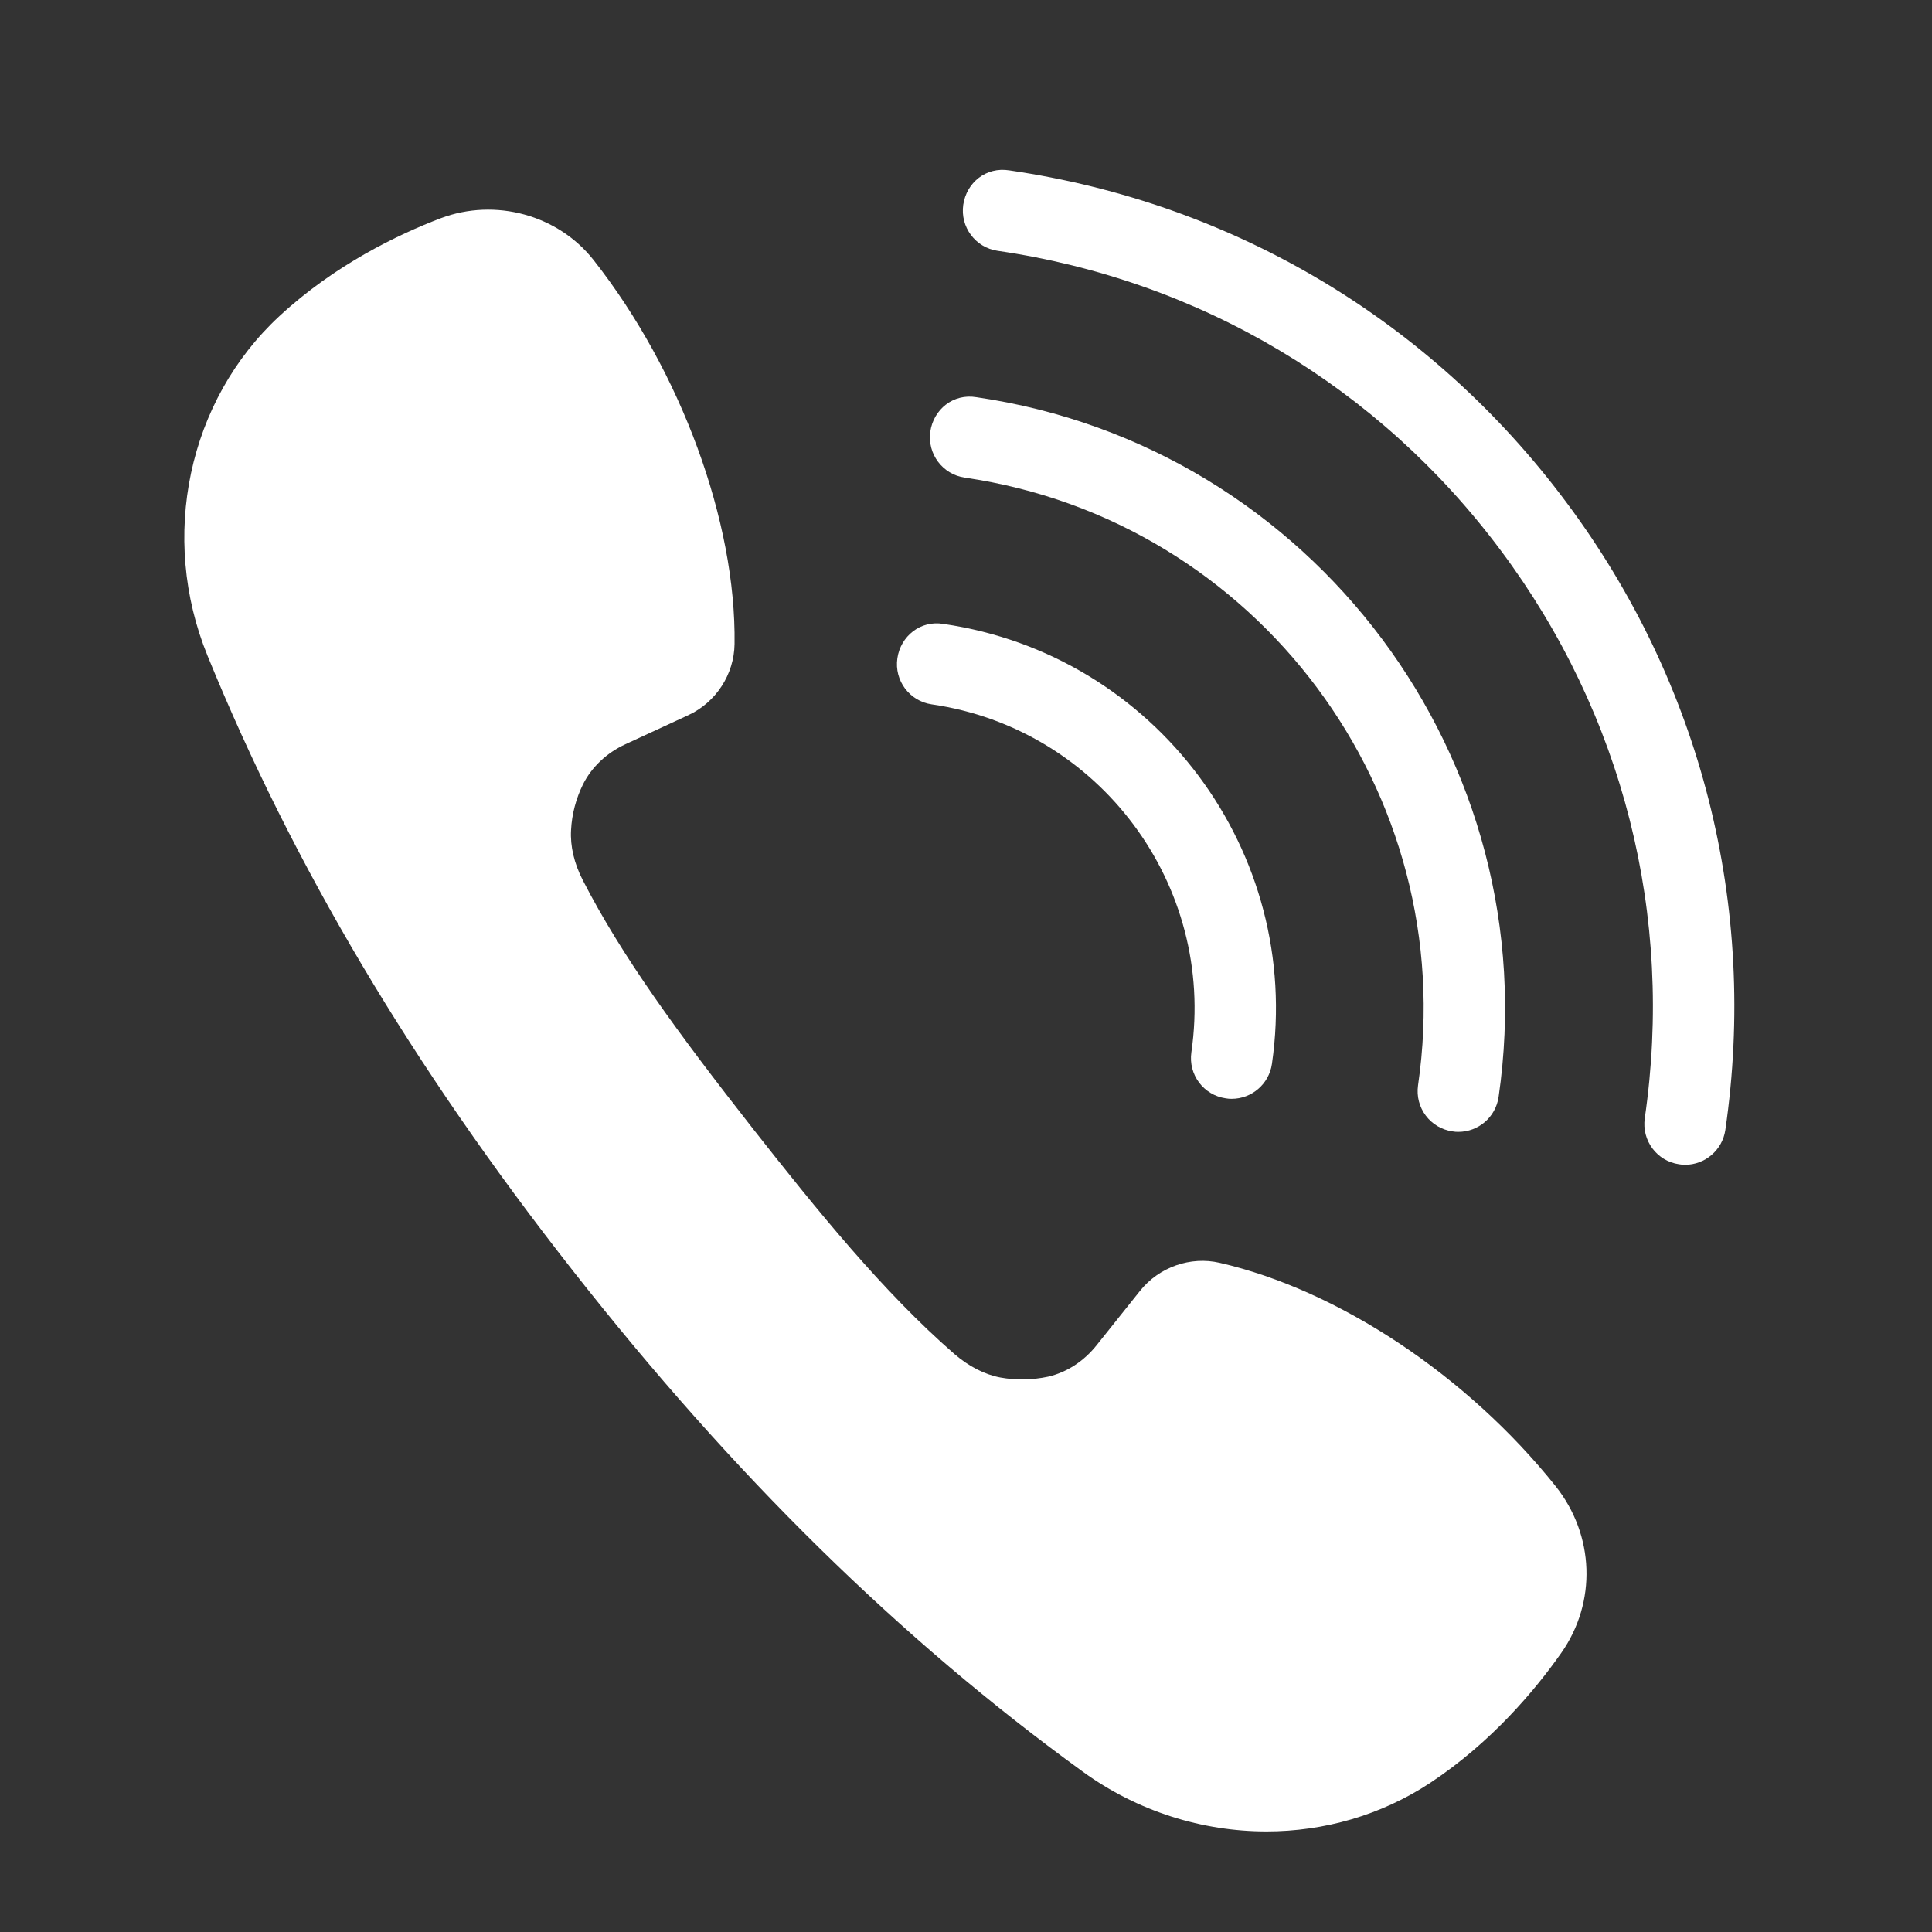 <?xml version="1.0" encoding="utf-8"?>
<!-- Generator: Adobe Illustrator 14.0.0, SVG Export Plug-In . SVG Version: 6.00 Build 43363)  -->
<!DOCTYPE svg PUBLIC "-//W3C//DTD SVG 1.1//EN" "http://www.w3.org/Graphics/SVG/1.1/DTD/svg11.dtd">
<svg version="1.1" id="レイヤー_1" xmlns="http://www.w3.org/2000/svg" xmlns:xlink="http://www.w3.org/1999/xlink" x="0px"
	 y="0px" width="40px" height="40px" viewBox="0 0 40 40" enable-background="new 0 0 40 40" xml:space="preserve">
<rect x="0" y="0" width="40" height="40" fill="#333333" stroke="none"/>
<g>
	<g>
		<path fill="#FFFFFF" d="M19.291,14.583c3.469,0.504,5.879,3.737,5.375,7.204c-0.066,0.461,0.252,0.887,0.713,0.953
			c0.041,0.008,0.082,0.01,0.121,0.01c0.413,0,0.773-0.303,0.834-0.723c0.635-4.386-2.413-8.472-6.799-9.109
			c-0.477-0.082-0.89,0.253-0.956,0.712C18.512,14.09,18.831,14.517,19.291,14.583z"/>
	</g>
	<g>
		<path fill="#FFFFFF" d="M19.975,9.889c6.054,0.882,10.266,6.524,9.384,12.582c-0.066,0.461,0.252,0.887,0.713,0.953
			c0.041,0.008,0.082,0.01,0.121,0.01c0.414,0,0.772-0.303,0.834-0.723c1.012-6.974-3.838-13.473-10.81-14.487
			c-0.482-0.082-0.89,0.254-0.956,0.712C19.196,9.396,19.515,9.823,19.975,9.889z"/>
	</g>
	<g>
		<path fill="#FFFFFF" d="M32.425,10.394C29.626,6.64,25.533,4.202,20.9,3.528c-0.487-0.08-0.89,0.254-0.957,0.712
			c-0.066,0.46,0.253,0.887,0.712,0.953c4.189,0.609,7.889,2.814,10.419,6.206c2.532,3.393,3.589,7.566,2.979,11.753
			c-0.066,0.461,0.252,0.888,0.711,0.953c0.043,0.008,0.084,0.011,0.123,0.011c0.412,0,0.772-0.302,0.834-0.72
			C36.396,18.763,35.227,14.145,32.425,10.394z"/>
	</g>
	<g>
		<path fill="#FFFFFF" d="M25.251,26.145c-0.604-0.14-1.255,0.088-1.649,0.582l-0.895,1.121c-0.266,0.336-0.623,0.566-1.008,0.655
			c-0.328,0.069-0.66,0.075-0.987,0.017c-0.324-0.061-0.653-0.229-0.95-0.485c-1.474-1.279-2.865-3.002-4.165-4.656
			c-1.579-2.015-2.721-3.578-3.53-5.154c-0.18-0.348-0.263-0.707-0.244-1.038c0.017-0.335,0.103-0.655,0.249-0.951
			c0.178-0.354,0.488-0.649,0.878-0.828l1.3-0.601c0.574-0.266,0.95-0.845,0.958-1.474c0.036-2.53-1.111-5.65-2.917-7.947
			c-0.737-0.938-2.037-1.292-3.165-0.868C8.235,4.857,6.93,5.485,5.788,6.542c-1.896,1.752-2.494,4.58-1.491,7.035
			c1.768,4.335,4.242,8.5,7.562,12.729c3.322,4.235,6.777,7.631,10.565,10.379c1.131,0.819,2.469,1.233,3.797,1.233
			c1.19,0,2.371-0.334,3.391-1.006c1.27-0.841,2.176-1.927,2.711-2.688c0.74-1.053,0.691-2.439-0.116-3.455
			C30.377,28.48,27.711,26.709,25.251,26.145z"/>
	</g>
</g>
</svg>
